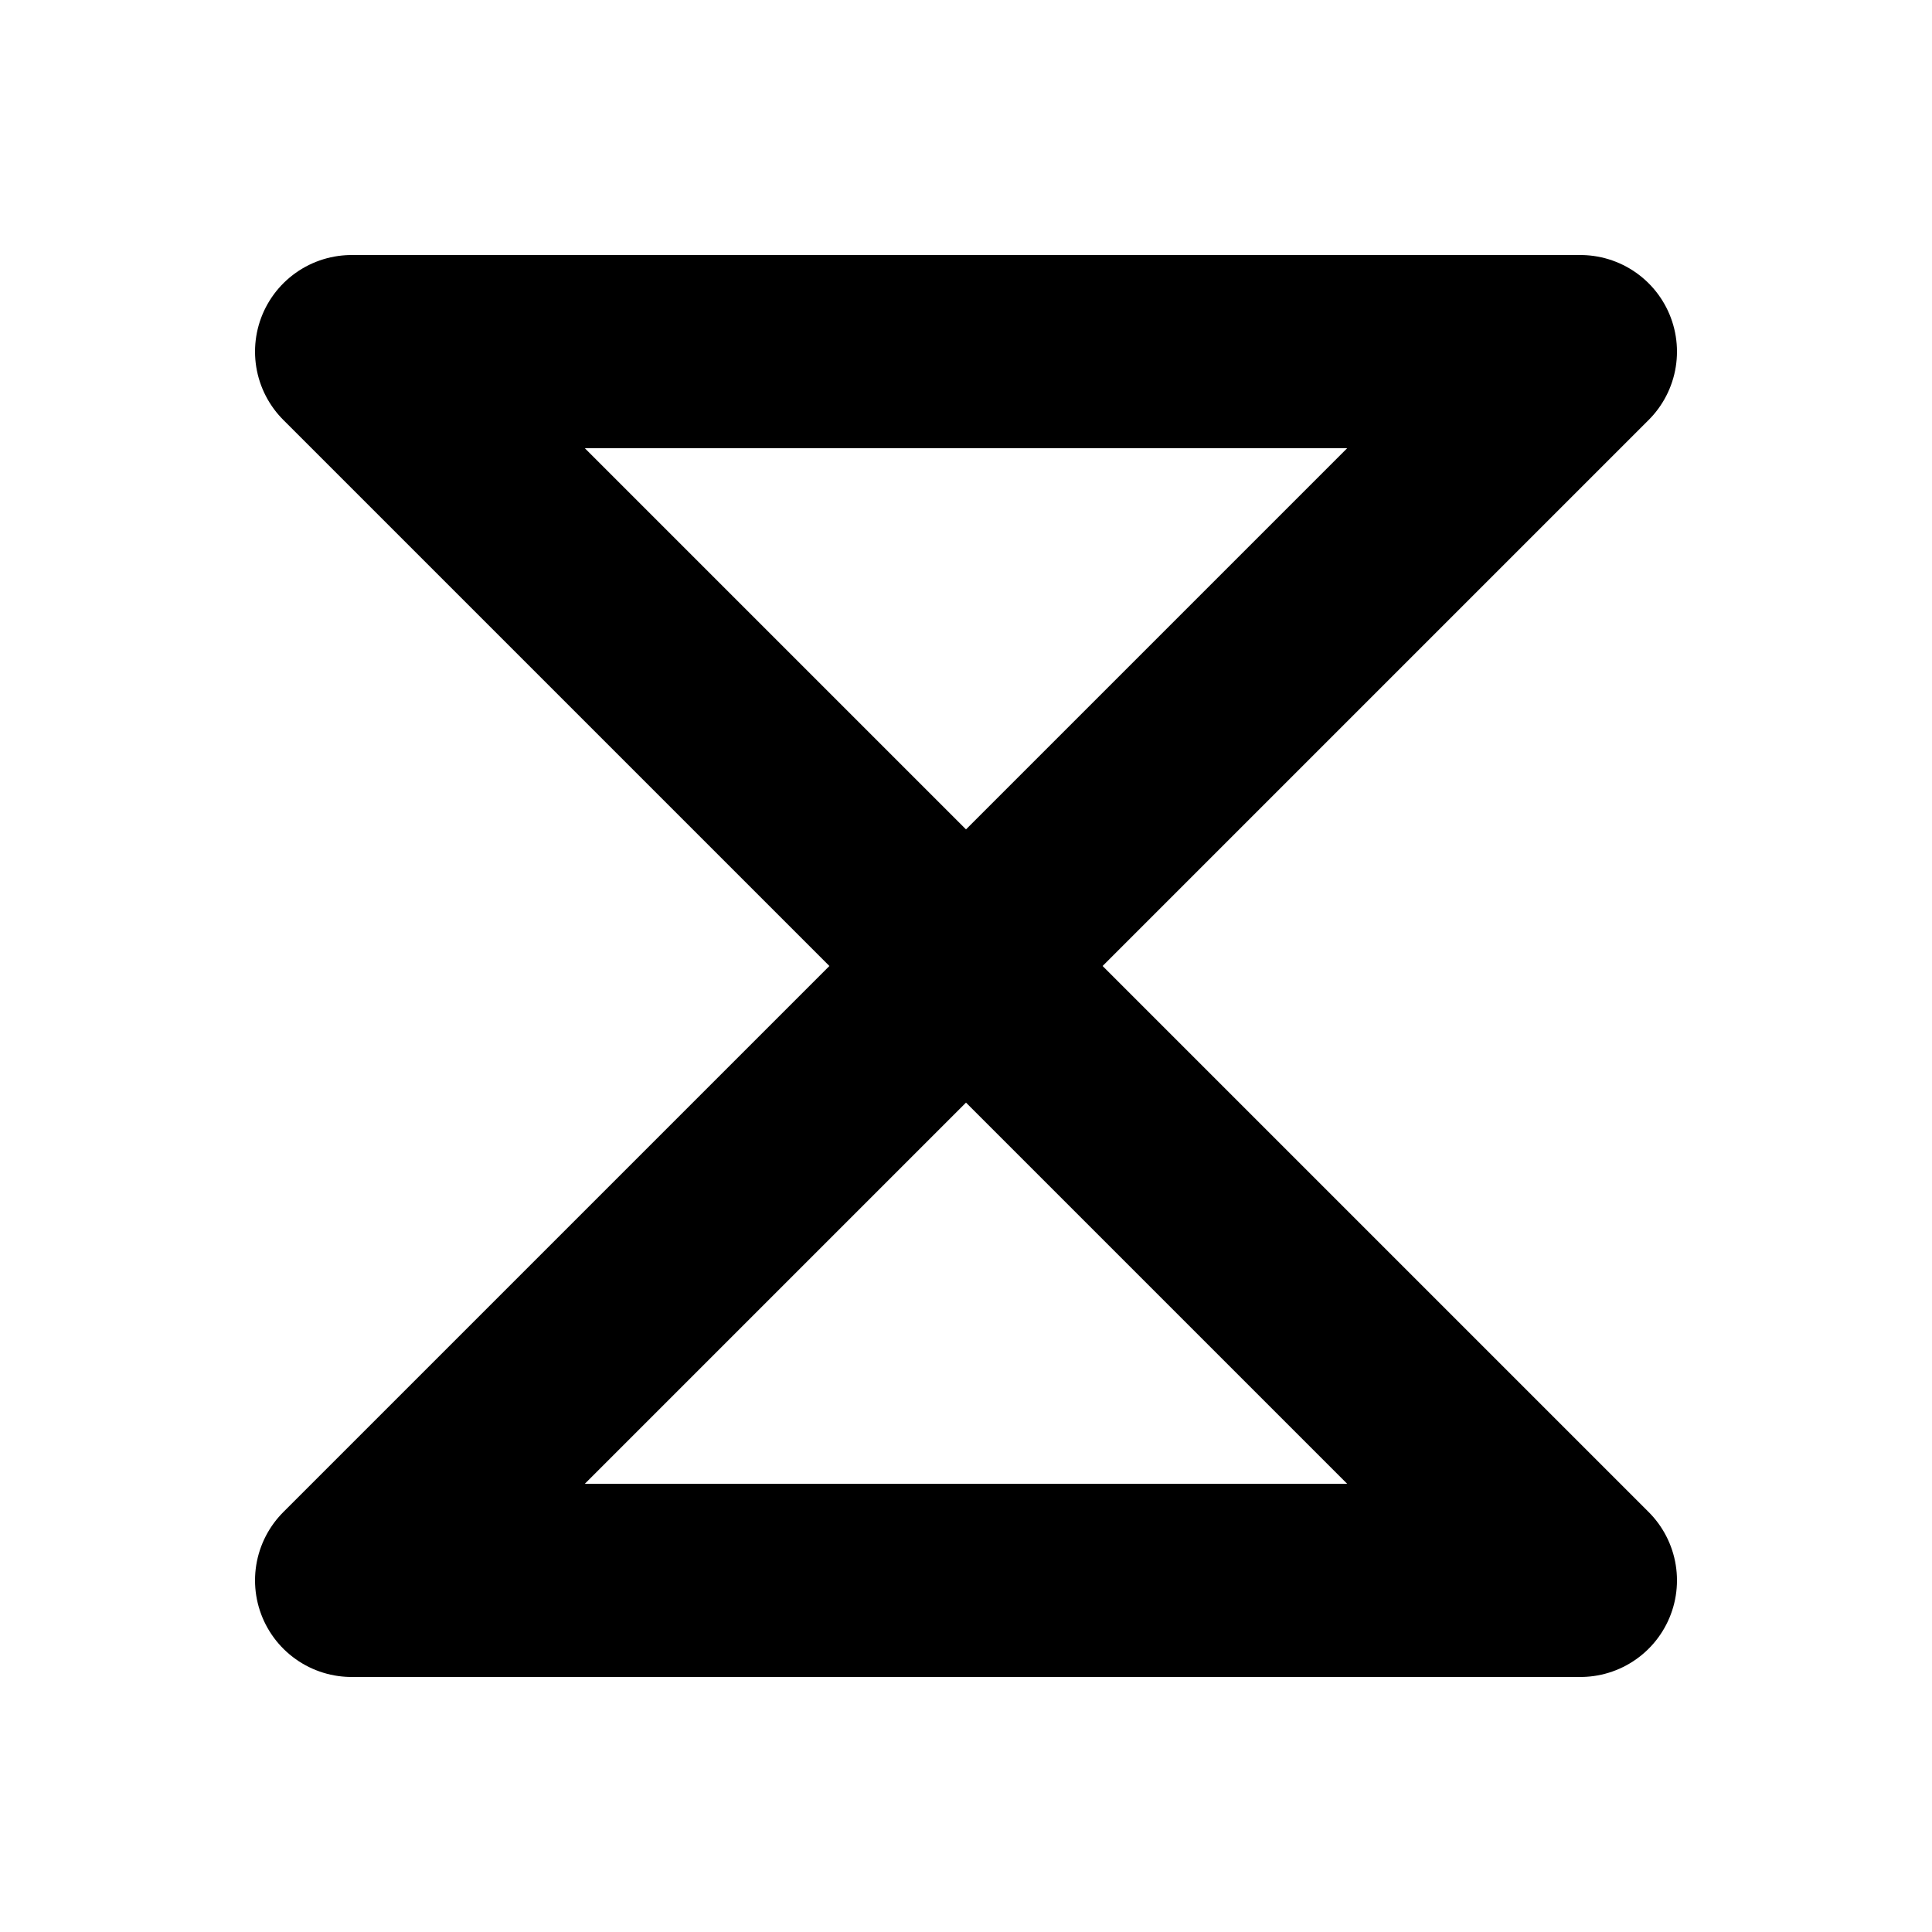 <!--
Copyright (c) 2021, Philipp Matthias Schäfer (philipp.matthias.schaefer@posteo.de)

This file is part of the WebLDAPPasswd application.

The WebLDAPPasswd application is free software: you can redistribute it and/or
modify it under the terms of the GNU Affero General Public License as published
by the Free Software Foundation, either version 3 of the License or (at your
option) any later version.

The WebLDAPPasswd application is distributed in the hope that it will be useful,
but WITHOUT ANY WARRANTY; without even the implied warranty of MERCHANTABILITY
or FITNESS FOR A PARTICULAR PURPOSE. See the GNU Affero General Public License
for more details.

You should have received a copy of the GNU General Affero Public License along
with the WebLDAPPasswd. If not, see <https://www.gnu.org/licenses/>.
-->
<svg width="100"
     height="100"
     viewBox="-1 -1 2 2"
     xmlns="http://www.w3.org/2000/svg">
  <rect x="-1" y="-1" width="2" height="2" fill="white"/>
  <path stroke-width="0.2"
        stroke="black"
        stroke-linejoin="round"
        fill="none"
        d="
           M  0     -0.636
           L  0.636 -0.636
           L  0      0
           L -0.636  0.636
           L  0.636  0.636
           L -0.636 -0.636
           L  0     -0.636"/>
</svg>
